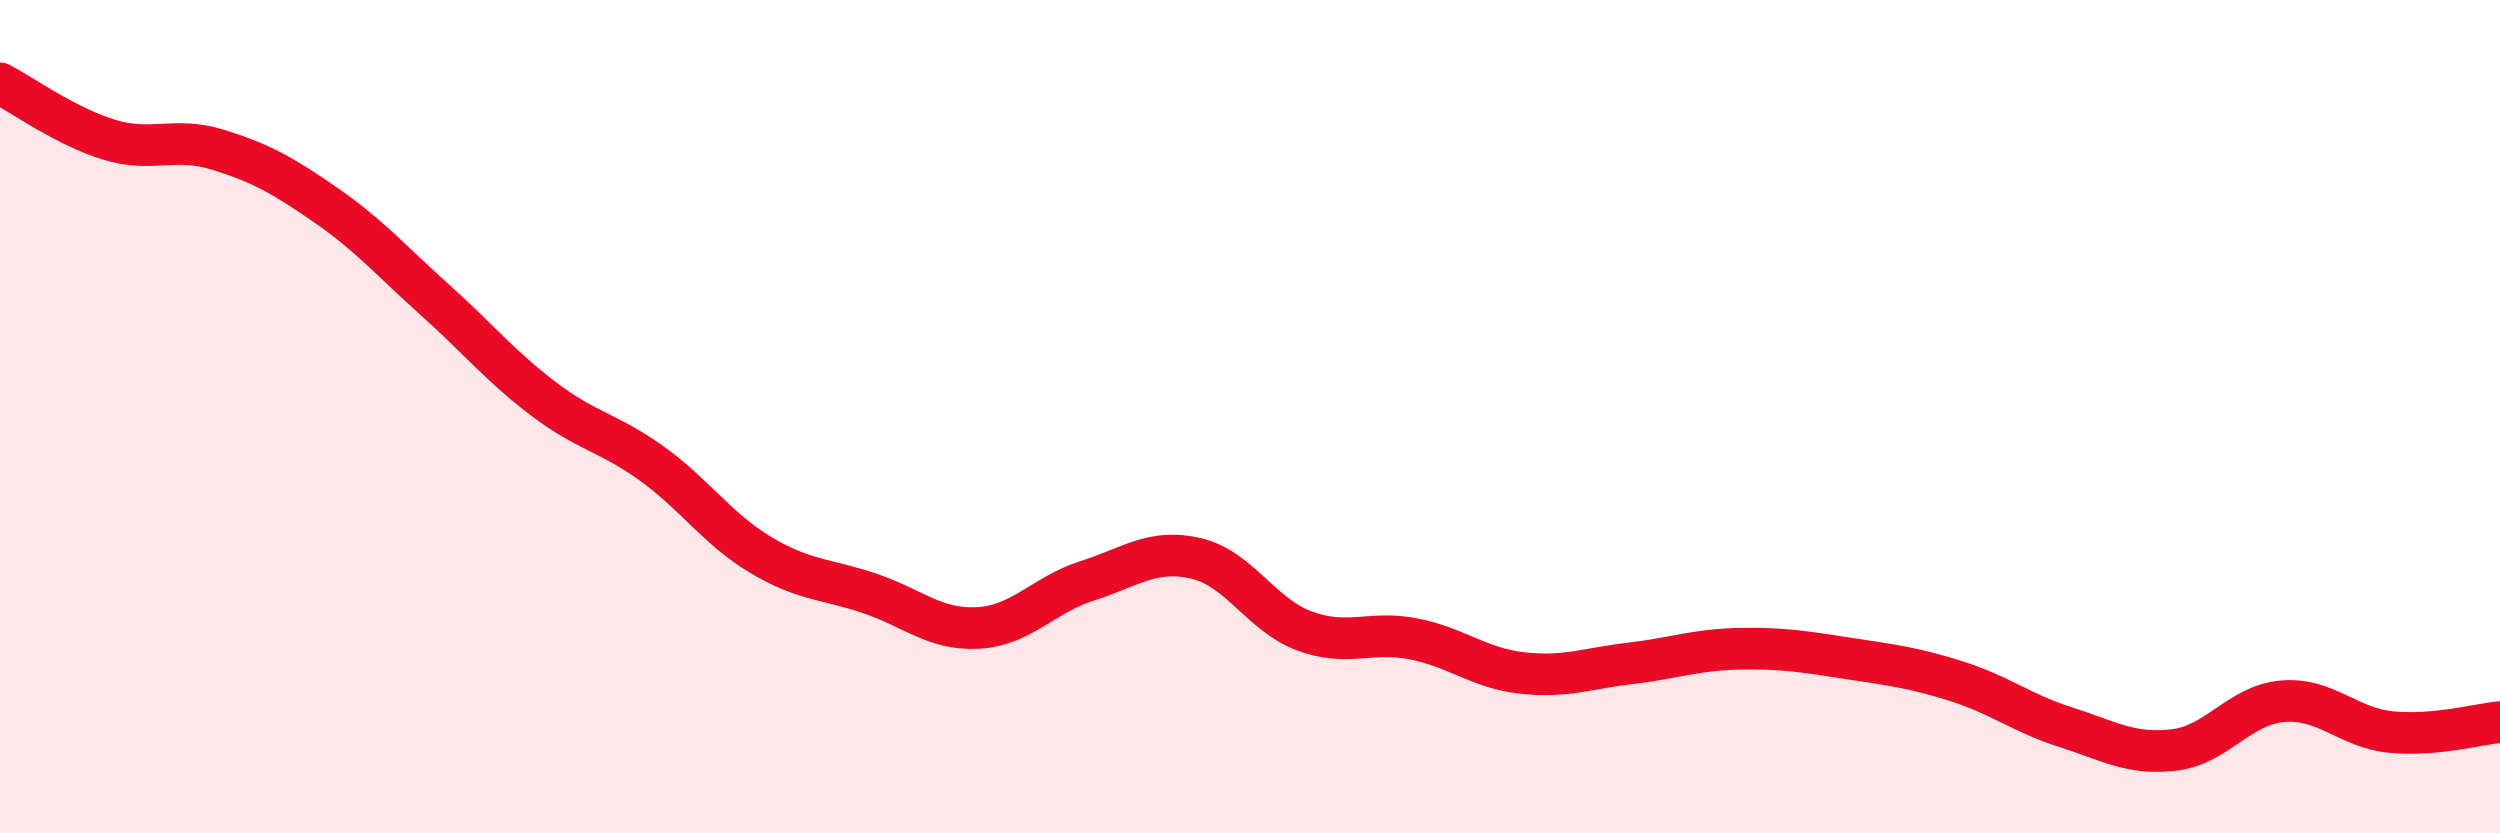 
    <svg width="60" height="20" viewBox="0 0 60 20" xmlns="http://www.w3.org/2000/svg">
      <path
        d="M 0,2 C 0.52,2.27 1.57,3.03 2.61,3.35 C 3.65,3.67 4.18,3.27 5.22,3.59 C 6.26,3.91 6.79,4.21 7.83,4.93 C 8.87,5.65 9.39,6.26 10.43,7.19 C 11.47,8.12 12,8.78 13.04,9.57 C 14.08,10.36 14.61,10.38 15.65,11.13 C 16.69,11.88 17.22,12.7 18.26,13.32 C 19.3,13.94 19.83,13.89 20.87,14.24 C 21.91,14.59 22.44,15.13 23.48,15.07 C 24.52,15.01 25.05,14.27 26.09,13.94 C 27.13,13.61 27.66,13.16 28.7,13.4 C 29.74,13.64 30.26,14.75 31.3,15.14 C 32.34,15.53 32.87,15.13 33.91,15.33 C 34.95,15.53 35.48,16.03 36.52,16.15 C 37.56,16.27 38.09,16.04 39.13,15.92 C 40.17,15.8 40.7,15.59 41.74,15.57 C 42.78,15.55 43.31,15.64 44.35,15.8 C 45.39,15.96 45.92,16.02 46.96,16.35 C 48,16.68 48.53,17.12 49.57,17.45 C 50.61,17.78 51.13,18.12 52.17,18 C 53.21,17.88 53.74,16.92 54.78,16.83 C 55.82,16.74 56.35,17.47 57.39,17.57 C 58.43,17.67 59.48,17.38 60,17.33L60 20L0 20Z"
        fill="#EB0A25"
        opacity="0.1"
        stroke-linecap="round"
        stroke-linejoin="round"
      />
      <path
        d="M 0,2 C 0.52,2.27 1.57,3.03 2.61,3.35 C 3.65,3.67 4.18,3.27 5.22,3.59 C 6.26,3.91 6.79,4.21 7.83,4.93 C 8.87,5.65 9.39,6.26 10.43,7.19 C 11.47,8.12 12,8.78 13.04,9.57 C 14.08,10.36 14.61,10.38 15.65,11.13 C 16.69,11.88 17.22,12.7 18.26,13.32 C 19.3,13.94 19.83,13.89 20.87,14.24 C 21.91,14.59 22.44,15.13 23.48,15.07 C 24.52,15.01 25.05,14.27 26.09,13.94 C 27.13,13.61 27.66,13.16 28.7,13.4 C 29.74,13.64 30.26,14.75 31.3,15.14 C 32.34,15.53 32.87,15.13 33.91,15.33 C 34.95,15.53 35.48,16.03 36.52,16.15 C 37.56,16.27 38.09,16.04 39.13,15.92 C 40.17,15.8 40.7,15.59 41.74,15.57 C 42.78,15.55 43.31,15.64 44.35,15.8 C 45.39,15.96 45.92,16.02 46.96,16.35 C 48,16.68 48.53,17.12 49.57,17.45 C 50.61,17.78 51.13,18.12 52.17,18 C 53.21,17.88 53.74,16.92 54.78,16.83 C 55.82,16.74 56.35,17.47 57.39,17.57 C 58.43,17.67 59.48,17.38 60,17.33"
        stroke="#EB0A25"
        stroke-width="1"
        fill="none"
        stroke-linecap="round"
        stroke-linejoin="round"
      />
    </svg>
  